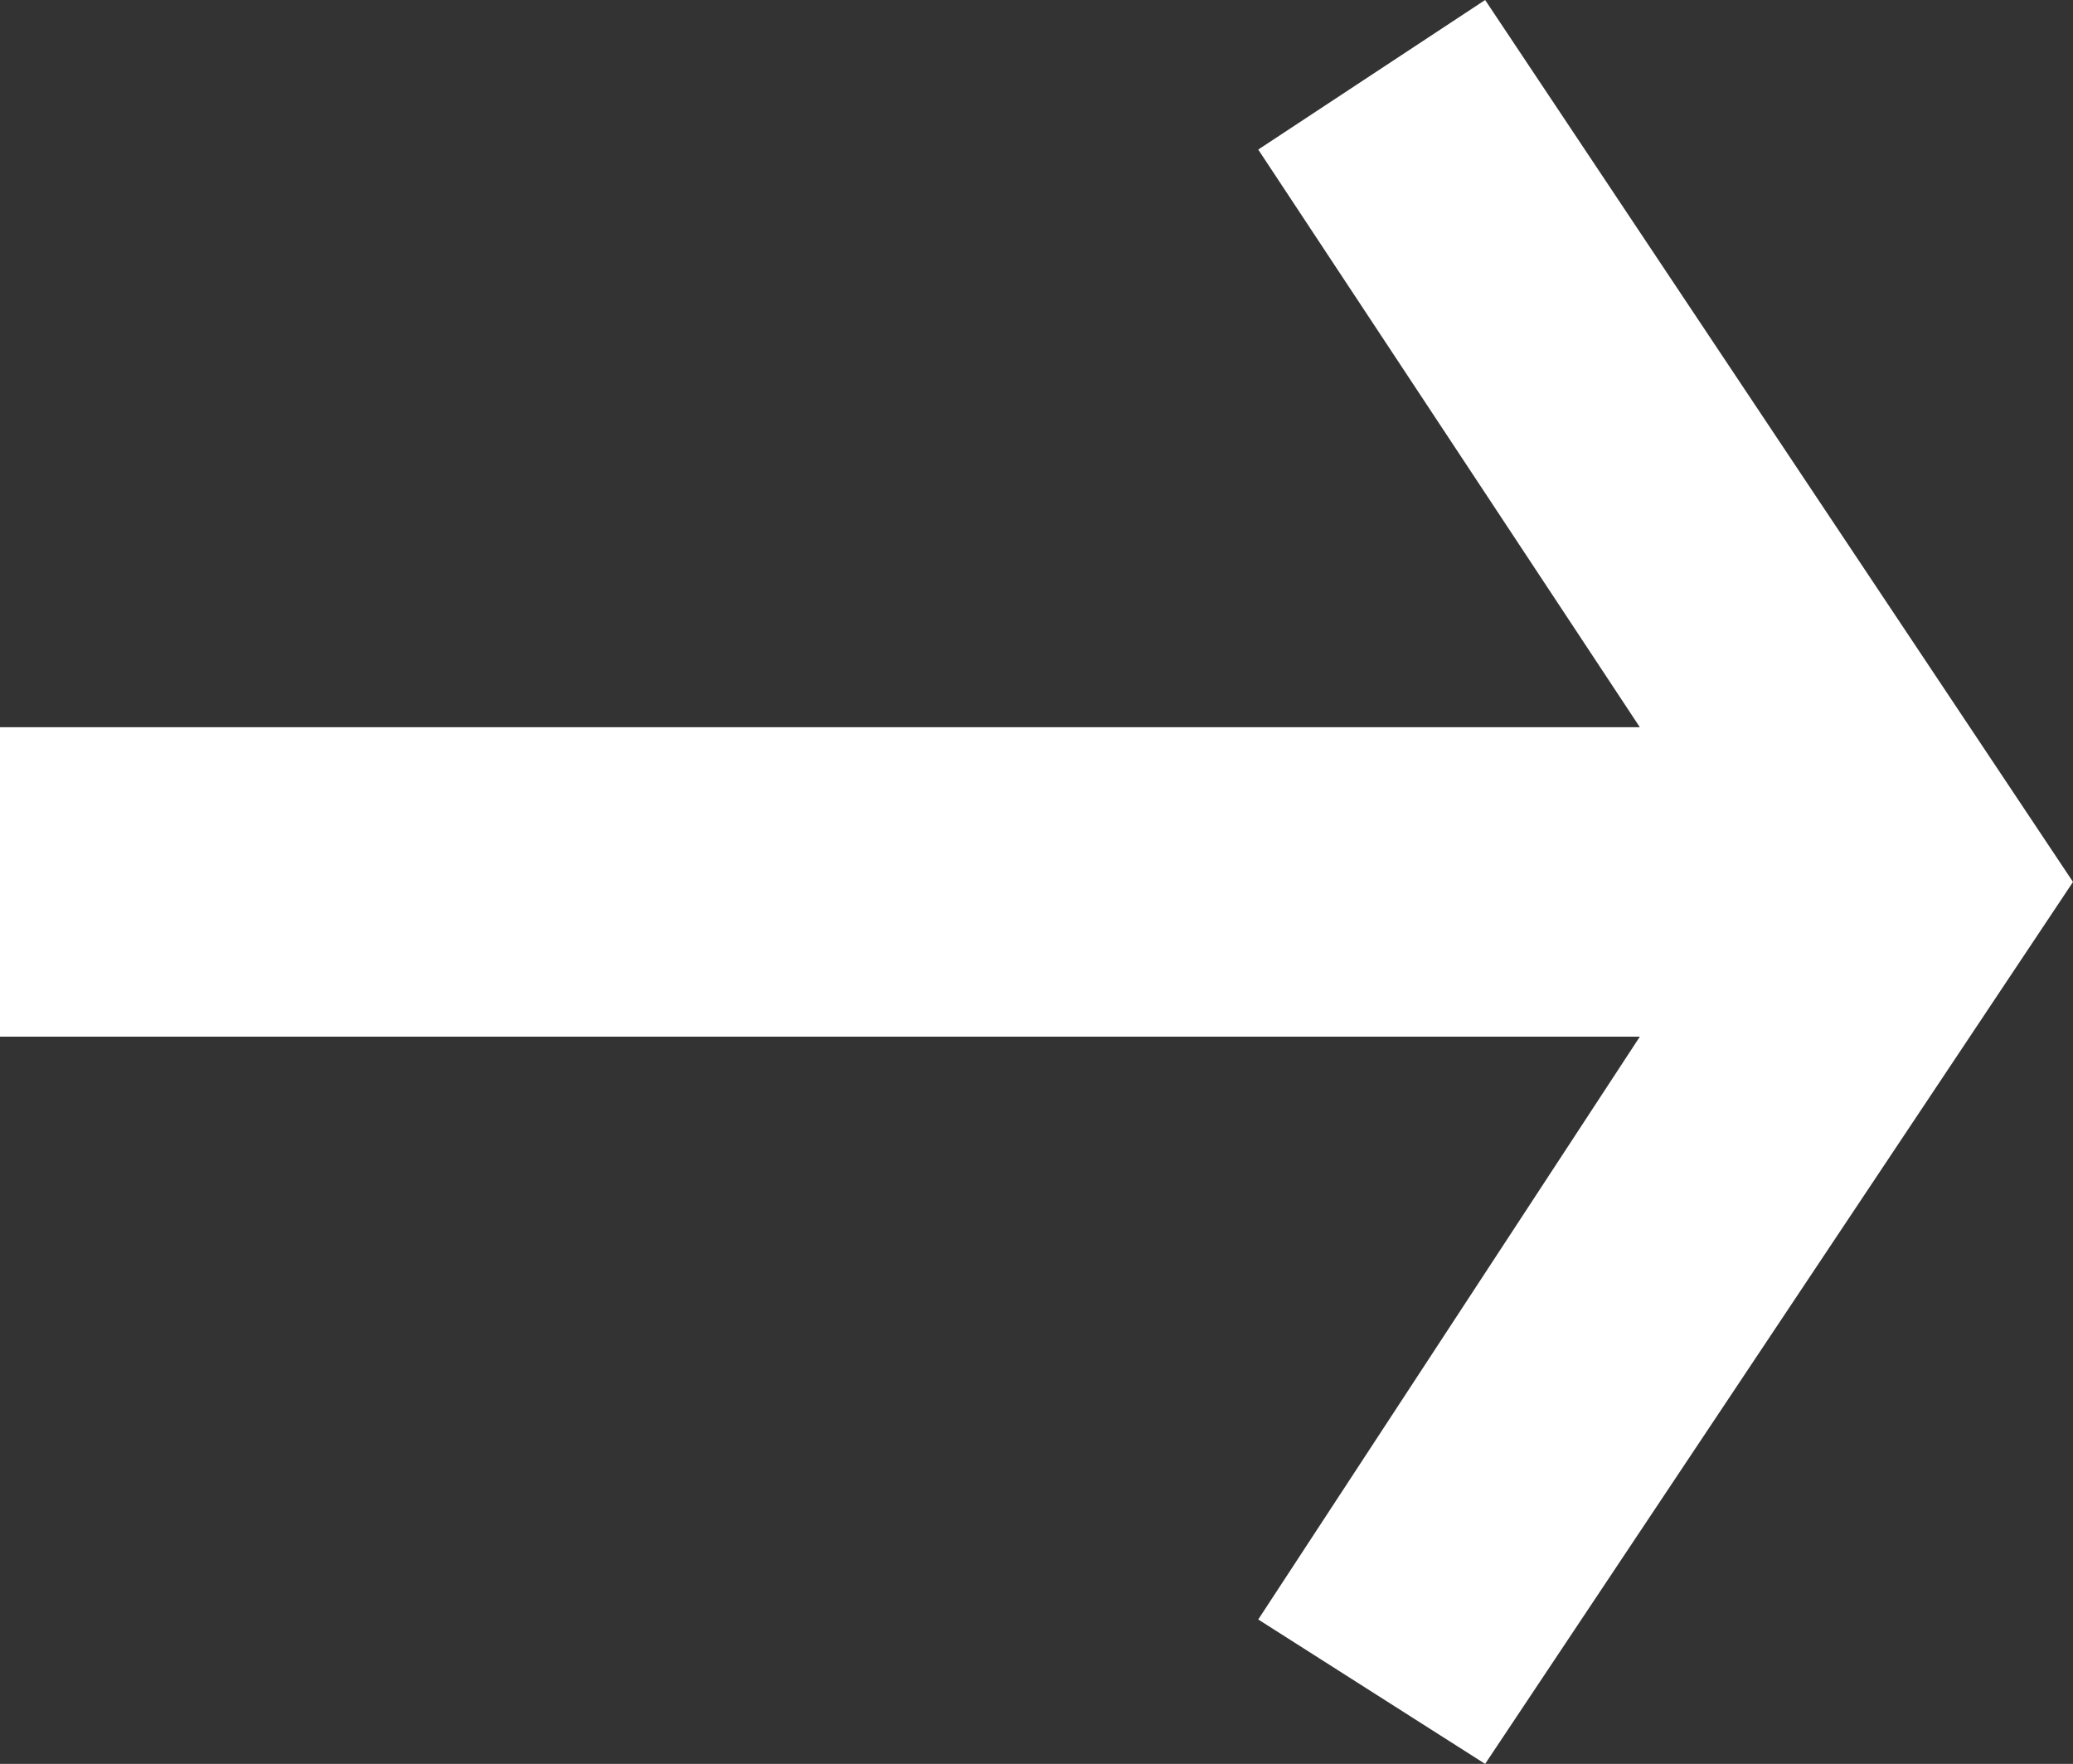 <?xml version="1.0" encoding="utf-8"?>
<!-- Generator: Adobe Illustrator 22.0.1, SVG Export Plug-In . SVG Version: 6.00 Build 0)  -->
<svg version="1.1" id="Ebene_1" xmlns="http://www.w3.org/2000/svg" xmlns:xlink="http://www.w3.org/1999/xlink" x="0px" y="0px"
	 viewBox="0 0 40.2 34.2" style="enable-background:new 0 0 40.2 34.2;" xml:space="preserve">
<rect x="0" y="0" width="40.2" height="34.2" fill="#333333" stroke="none"/>
<style type="text/css">
	.st0{fill:#FFFFFF;}
</style>
<polygon class="st0" points="28.8,0 24.4,2.9 31.8,14.1 0,14.1 0,20.1 31.8,20.1 24.4,31.4 28.8,34.2 40.2,17.1 "/>
</svg>
